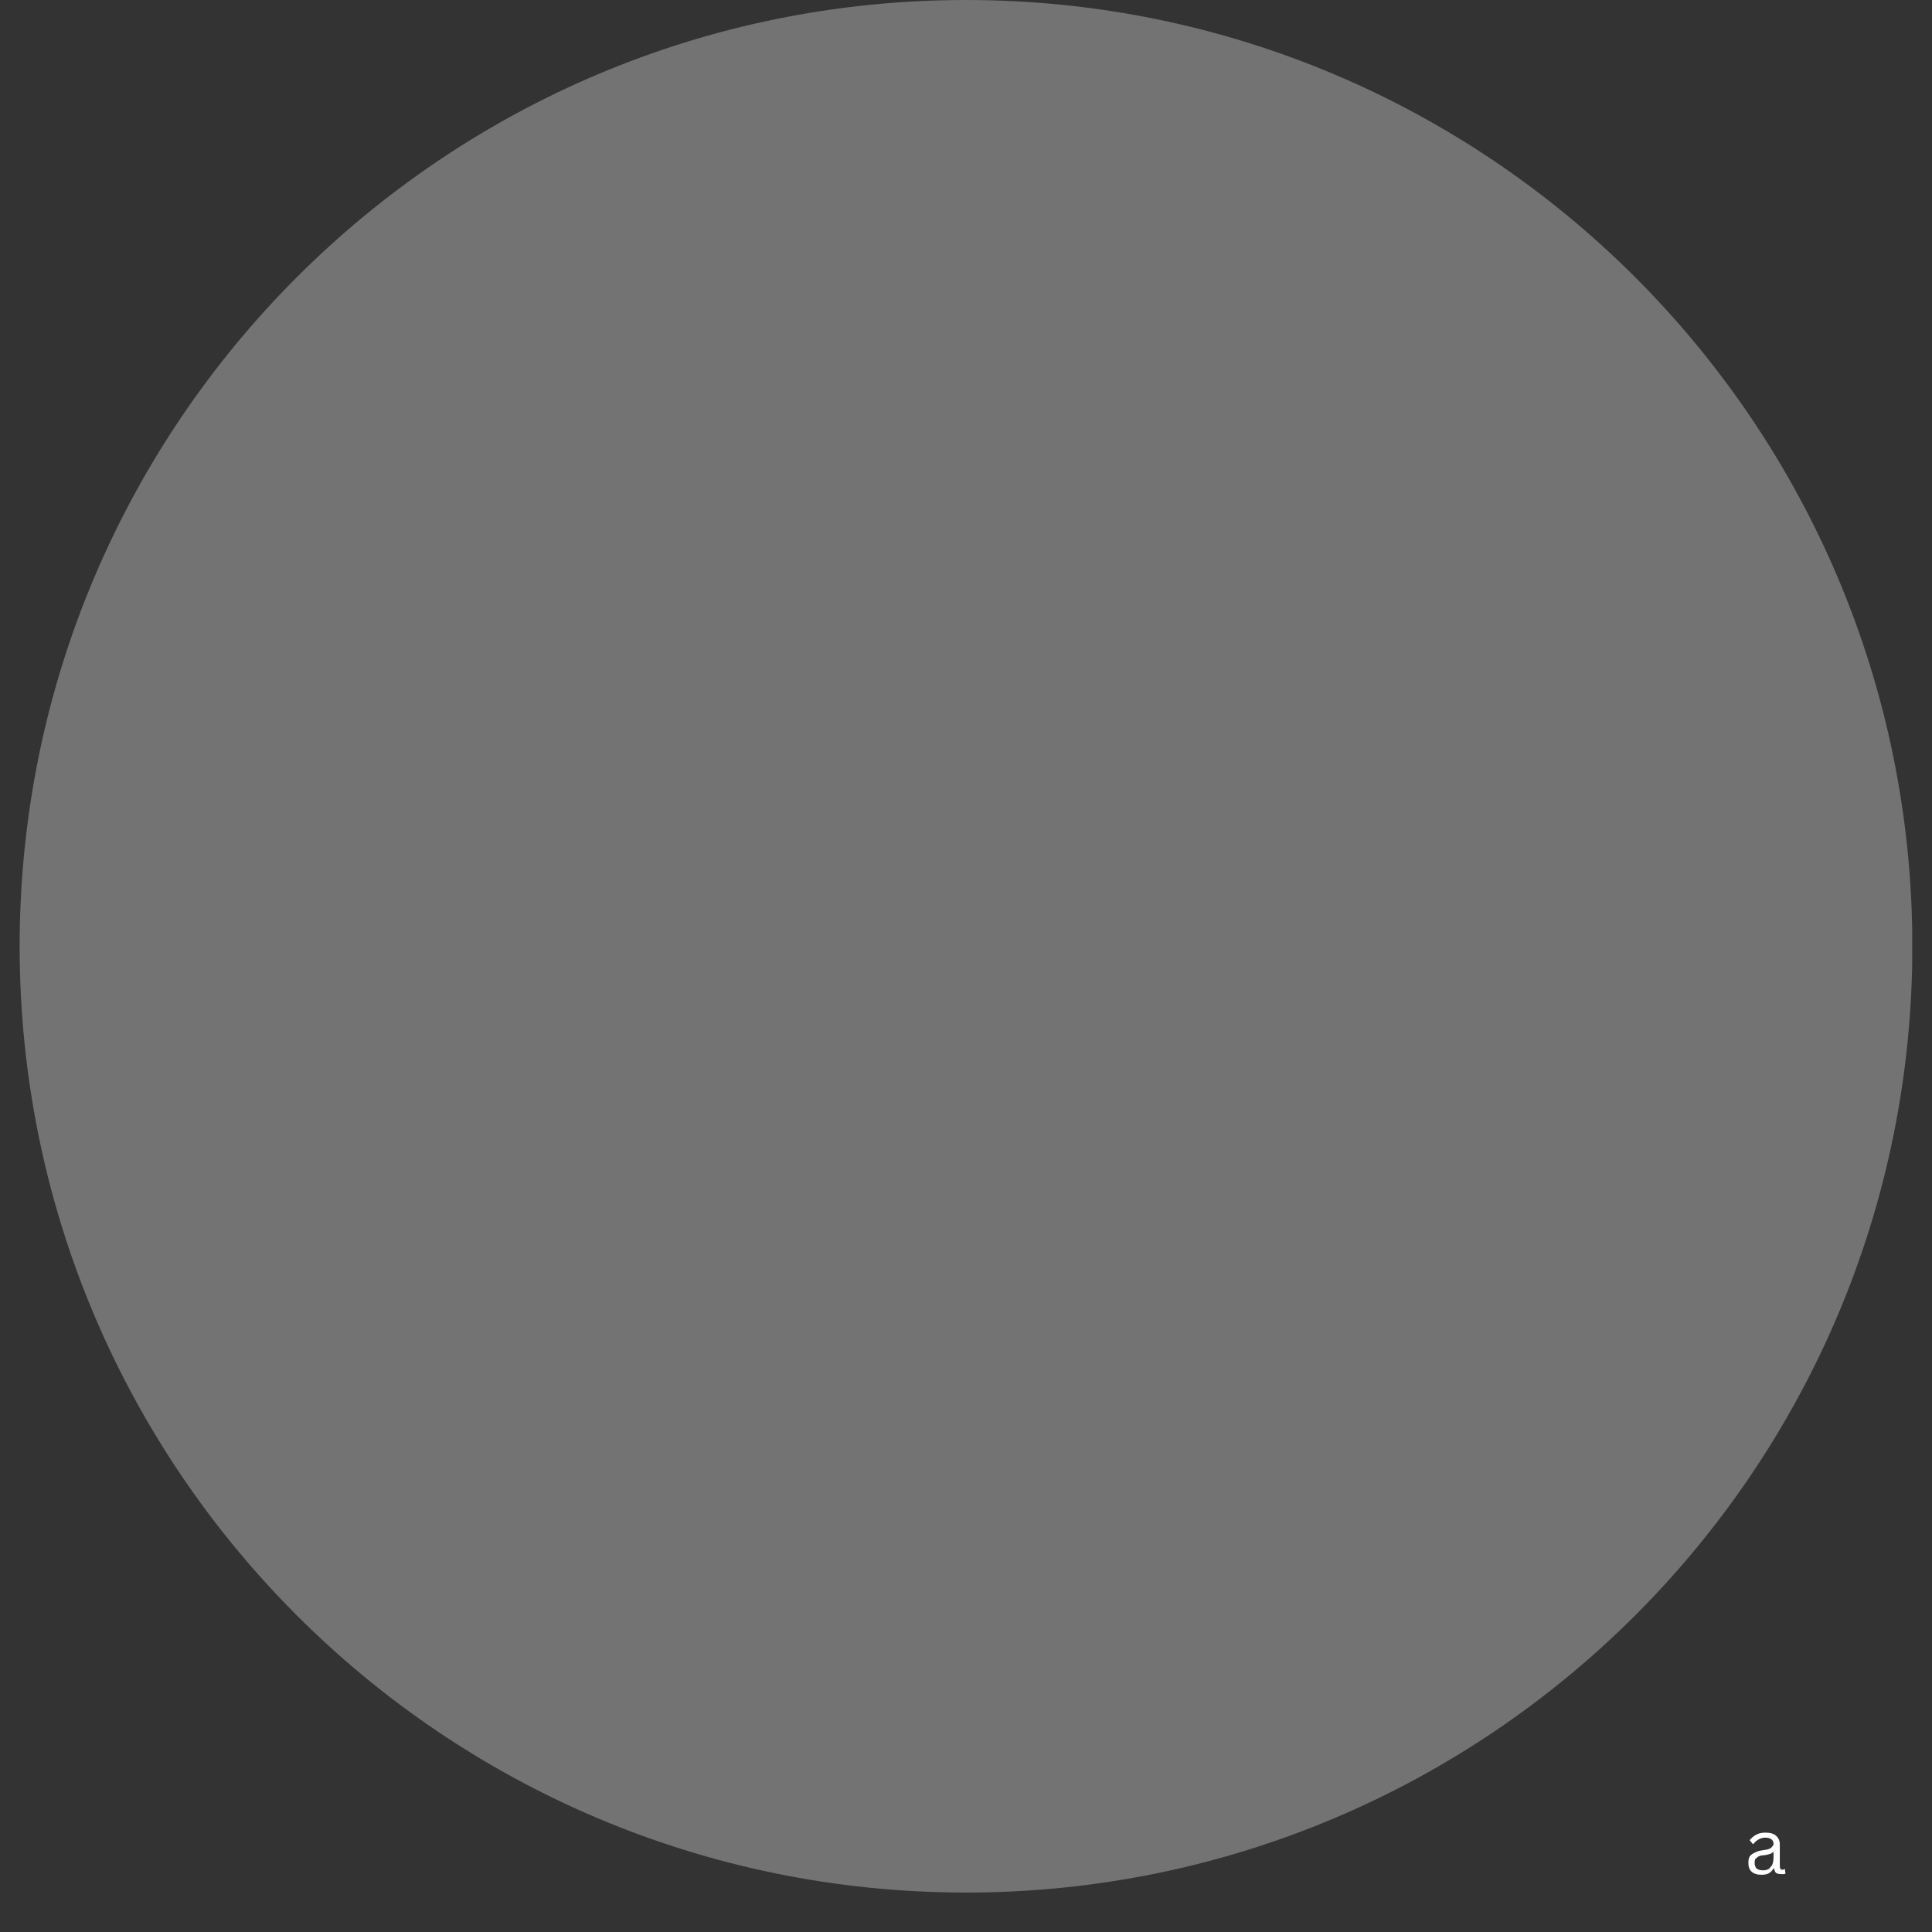 <svg version="1.0" preserveAspectRatio="xMidYMid meet" height="64" viewBox="0 0 48 48" zoomAndPan="magnify" width="64" xmlns:xlink="http://www.w3.org/1999/xlink" xmlns="http://www.w3.org/2000/svg"><rect x="0" y="0" width="48" height="48" fill="#333333" stroke="none"/><defs><g></g><clipPath id="513966ace0"><path clip-rule="nonzero" d="M 0.488 0 L 47.508 0 L 47.508 47.02 L 0.488 47.02 Z M 0.488 0"></path></clipPath><clipPath id="b983e22301"><path clip-rule="nonzero" d="M 24 0 C 11.016 0 0.488 10.527 0.488 23.512 C 0.488 36.496 11.016 47.02 24 47.02 C 36.984 47.02 47.512 36.496 47.512 23.512 C 47.512 10.527 36.984 0 24 0 Z M 24 0"></path></clipPath><clipPath id="8b3df48fe4"><path clip-rule="nonzero" d="M 0.488 0 L 47.508 0 L 47.508 47.02 L 0.488 47.02 Z M 0.488 0"></path></clipPath><clipPath id="a0e2ab4ef9"><path clip-rule="nonzero" d="M 24 0 C 11.016 0 0.488 10.527 0.488 23.512 C 0.488 36.496 11.016 47.02 24 47.02 C 36.984 47.02 47.512 36.496 47.512 23.512 C 47.512 10.527 36.984 0 24 0 Z M 24 0"></path></clipPath><clipPath id="76ab0f63ae"><rect height="48" y="0" width="48" x="0"></rect></clipPath><clipPath id="ddf1052be5"><path clip-rule="nonzero" d="M 43 44 L 45 44 L 45 47.02 L 43 47.02 Z M 43 44"></path></clipPath><clipPath id="7611fbb928"><path clip-rule="nonzero" d="M 0.277 1 L 1.453 1 L 1.453 3 L 0.277 3 Z M 0.277 1"></path></clipPath><clipPath id="f4dffc197e"><rect height="4" y="0" width="2" x="0"></rect></clipPath></defs><g clip-path="url(#513966ace0)"><g clip-path="url(#b983e22301)"><g transform="matrix(1, 0, 0, 1, 0, 0)"><g clip-path="url(#76ab0f63ae)"><g clip-path="url(#8b3df48fe4)"><g clip-path="url(#a0e2ab4ef9)"><path fill-rule="nonzero" fill-opacity="1" d="M 0.488 0 L 47.512 0 L 47.512 47.02 L 0.488 47.02 Z M 0.488 0" fill="#737373"></path></g></g></g></g></g></g><g clip-path="url(#ddf1052be5)"><g transform="matrix(1, 0, 0, 1, 43, 44)"><g clip-path="url(#f4dffc197e)"><g clip-path="url(#7611fbb928)"><g fill-opacity="1" fill="#ffffff"><g transform="translate(0.344, 2.562)"><g><path d="M 0.422 0.016 C 0.316 0.016 0.234 -0.008 0.172 -0.062 C 0.117 -0.113 0.094 -0.188 0.094 -0.281 C 0.094 -0.344 0.102 -0.395 0.125 -0.438 C 0.156 -0.477 0.195 -0.508 0.25 -0.531 C 0.301 -0.562 0.367 -0.582 0.453 -0.594 C 0.523 -0.602 0.578 -0.613 0.609 -0.625 C 0.648 -0.645 0.676 -0.664 0.688 -0.688 C 0.707 -0.707 0.719 -0.727 0.719 -0.75 C 0.719 -0.801 0.703 -0.836 0.672 -0.859 C 0.641 -0.891 0.586 -0.906 0.516 -0.906 C 0.453 -0.906 0.395 -0.891 0.344 -0.859 C 0.301 -0.836 0.258 -0.801 0.219 -0.75 L 0.203 -0.75 L 0.125 -0.844 C 0.176 -0.906 0.234 -0.953 0.297 -0.984 C 0.359 -1.016 0.43 -1.031 0.516 -1.031 C 0.641 -1.031 0.727 -1.004 0.781 -0.953 C 0.844 -0.898 0.875 -0.828 0.875 -0.734 L 0.875 -0.203 C 0.875 -0.141 0.895 -0.109 0.938 -0.109 C 0.957 -0.109 0.973 -0.113 0.984 -0.125 L 1 -0.125 L 1.016 -0.016 C 1.004 -0.004 0.988 0 0.969 0 C 0.945 0 0.93 0 0.922 0 C 0.859 0 0.812 -0.008 0.781 -0.031 C 0.758 -0.051 0.742 -0.086 0.734 -0.141 L 0.719 -0.141 C 0.688 -0.086 0.645 -0.047 0.594 -0.016 C 0.551 0.004 0.492 0.016 0.422 0.016 Z M 0.453 -0.094 C 0.504 -0.094 0.551 -0.102 0.594 -0.125 C 0.633 -0.156 0.664 -0.191 0.688 -0.234 C 0.707 -0.285 0.719 -0.344 0.719 -0.406 L 0.719 -0.547 L 0.703 -0.547 C 0.68 -0.523 0.656 -0.508 0.625 -0.5 C 0.594 -0.488 0.547 -0.477 0.484 -0.469 C 0.43 -0.469 0.383 -0.457 0.344 -0.438 C 0.312 -0.414 0.285 -0.395 0.266 -0.375 C 0.254 -0.352 0.25 -0.32 0.25 -0.281 C 0.25 -0.219 0.266 -0.172 0.297 -0.141 C 0.336 -0.109 0.391 -0.094 0.453 -0.094 Z M 0.453 -0.094"></path></g></g></g></g></g></g></g></svg>
